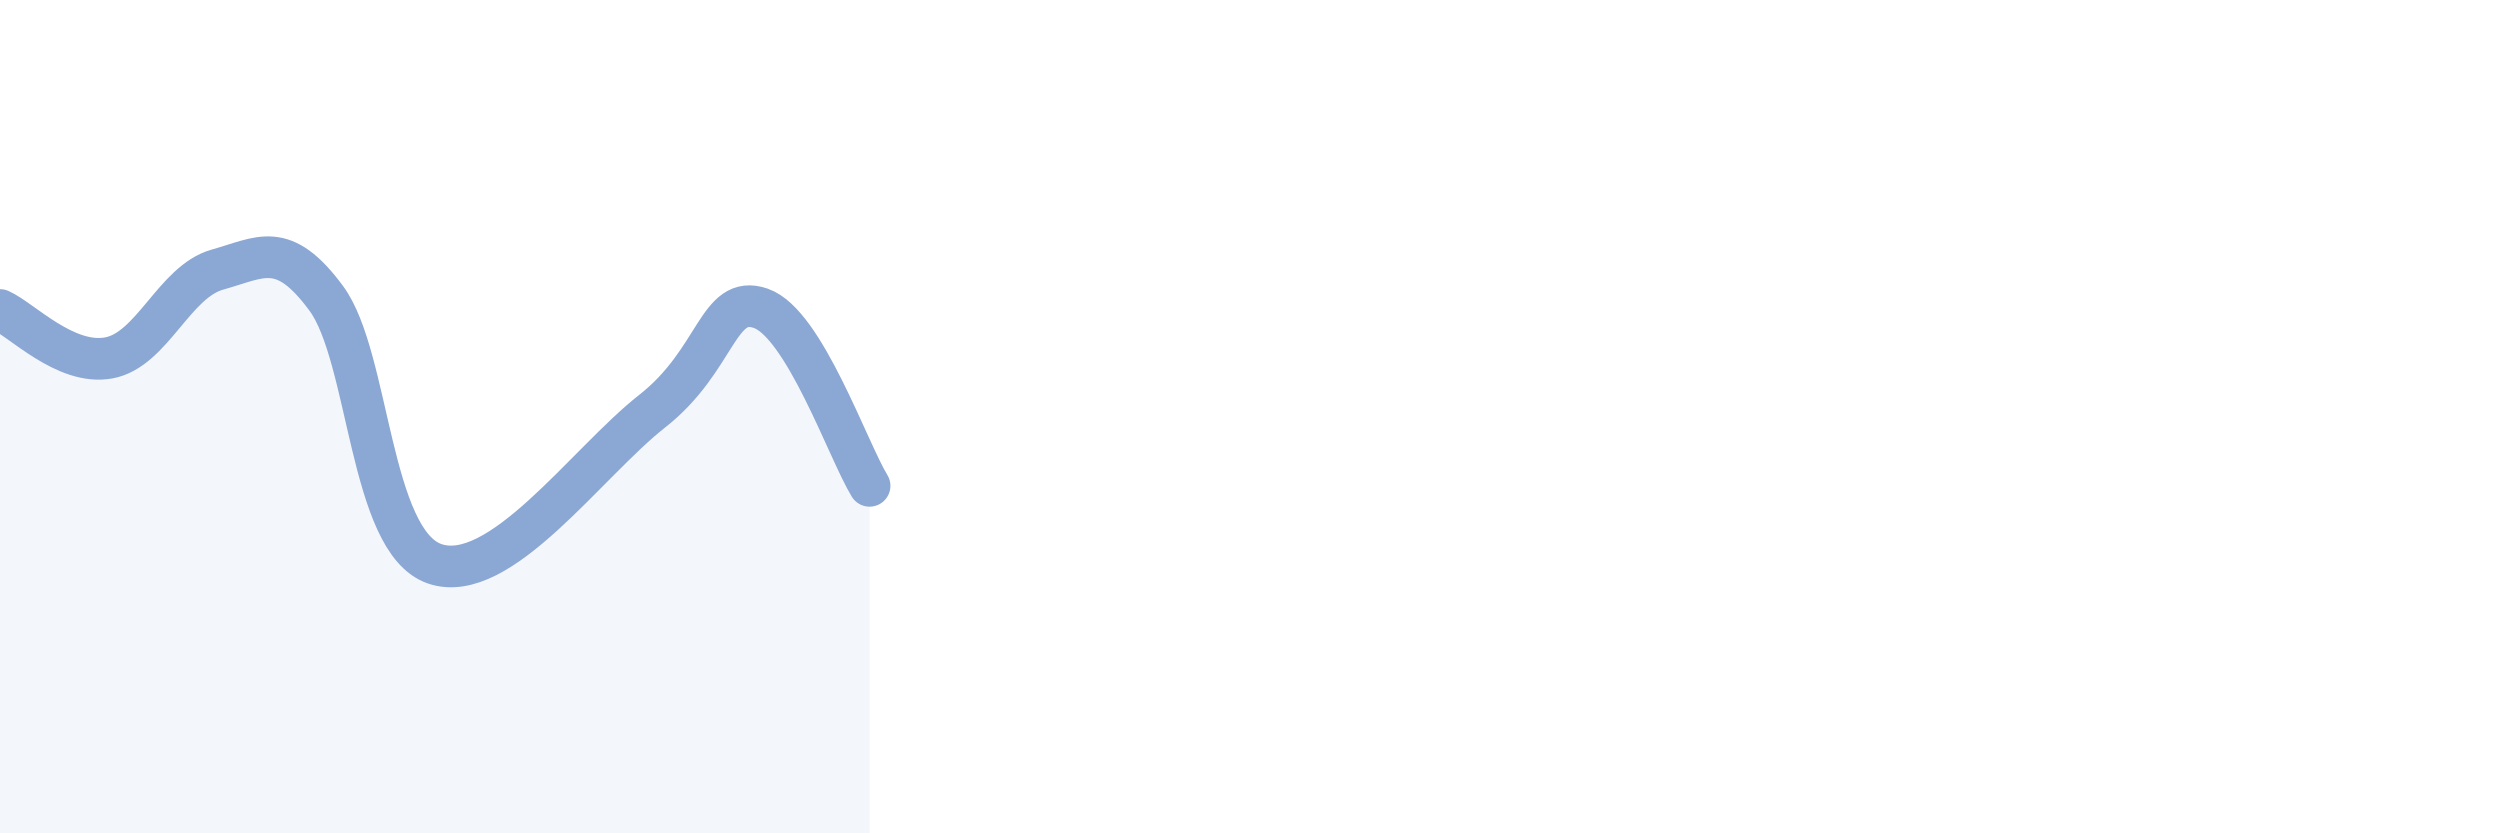 
    <svg width="60" height="20" viewBox="0 0 60 20" xmlns="http://www.w3.org/2000/svg">
      <path
        d="M 0,7.44 C 0.52,7.67 1.57,8.78 2.61,8.59 C 3.65,8.4 4.18,6.76 5.22,6.47 C 6.26,6.18 6.79,5.75 7.83,7.16 C 8.87,8.57 8.87,12.99 10.43,13.53 C 11.99,14.07 14.08,11.1 15.65,9.87 C 17.22,8.64 17.22,7.04 18.26,7.4 C 19.3,7.76 20.35,10.81 20.87,11.66L20.87 20L0 20Z"
        fill="#8ba7d3"
        opacity="0.1"
        stroke-linecap="round"
        stroke-linejoin="round"
      />
      <path
        d="M 0,7.44 C 0.52,7.67 1.57,8.78 2.61,8.59 C 3.65,8.4 4.18,6.76 5.22,6.47 C 6.26,6.18 6.79,5.75 7.83,7.16 C 8.87,8.57 8.87,12.99 10.43,13.53 C 11.99,14.07 14.08,11.1 15.65,9.87 C 17.22,8.64 17.22,7.04 18.26,7.4 C 19.3,7.76 20.35,10.81 20.87,11.66"
        stroke="#8ba7d3"
        stroke-width="1"
        fill="none"
        stroke-linecap="round"
        stroke-linejoin="round"
      />
    </svg>
  